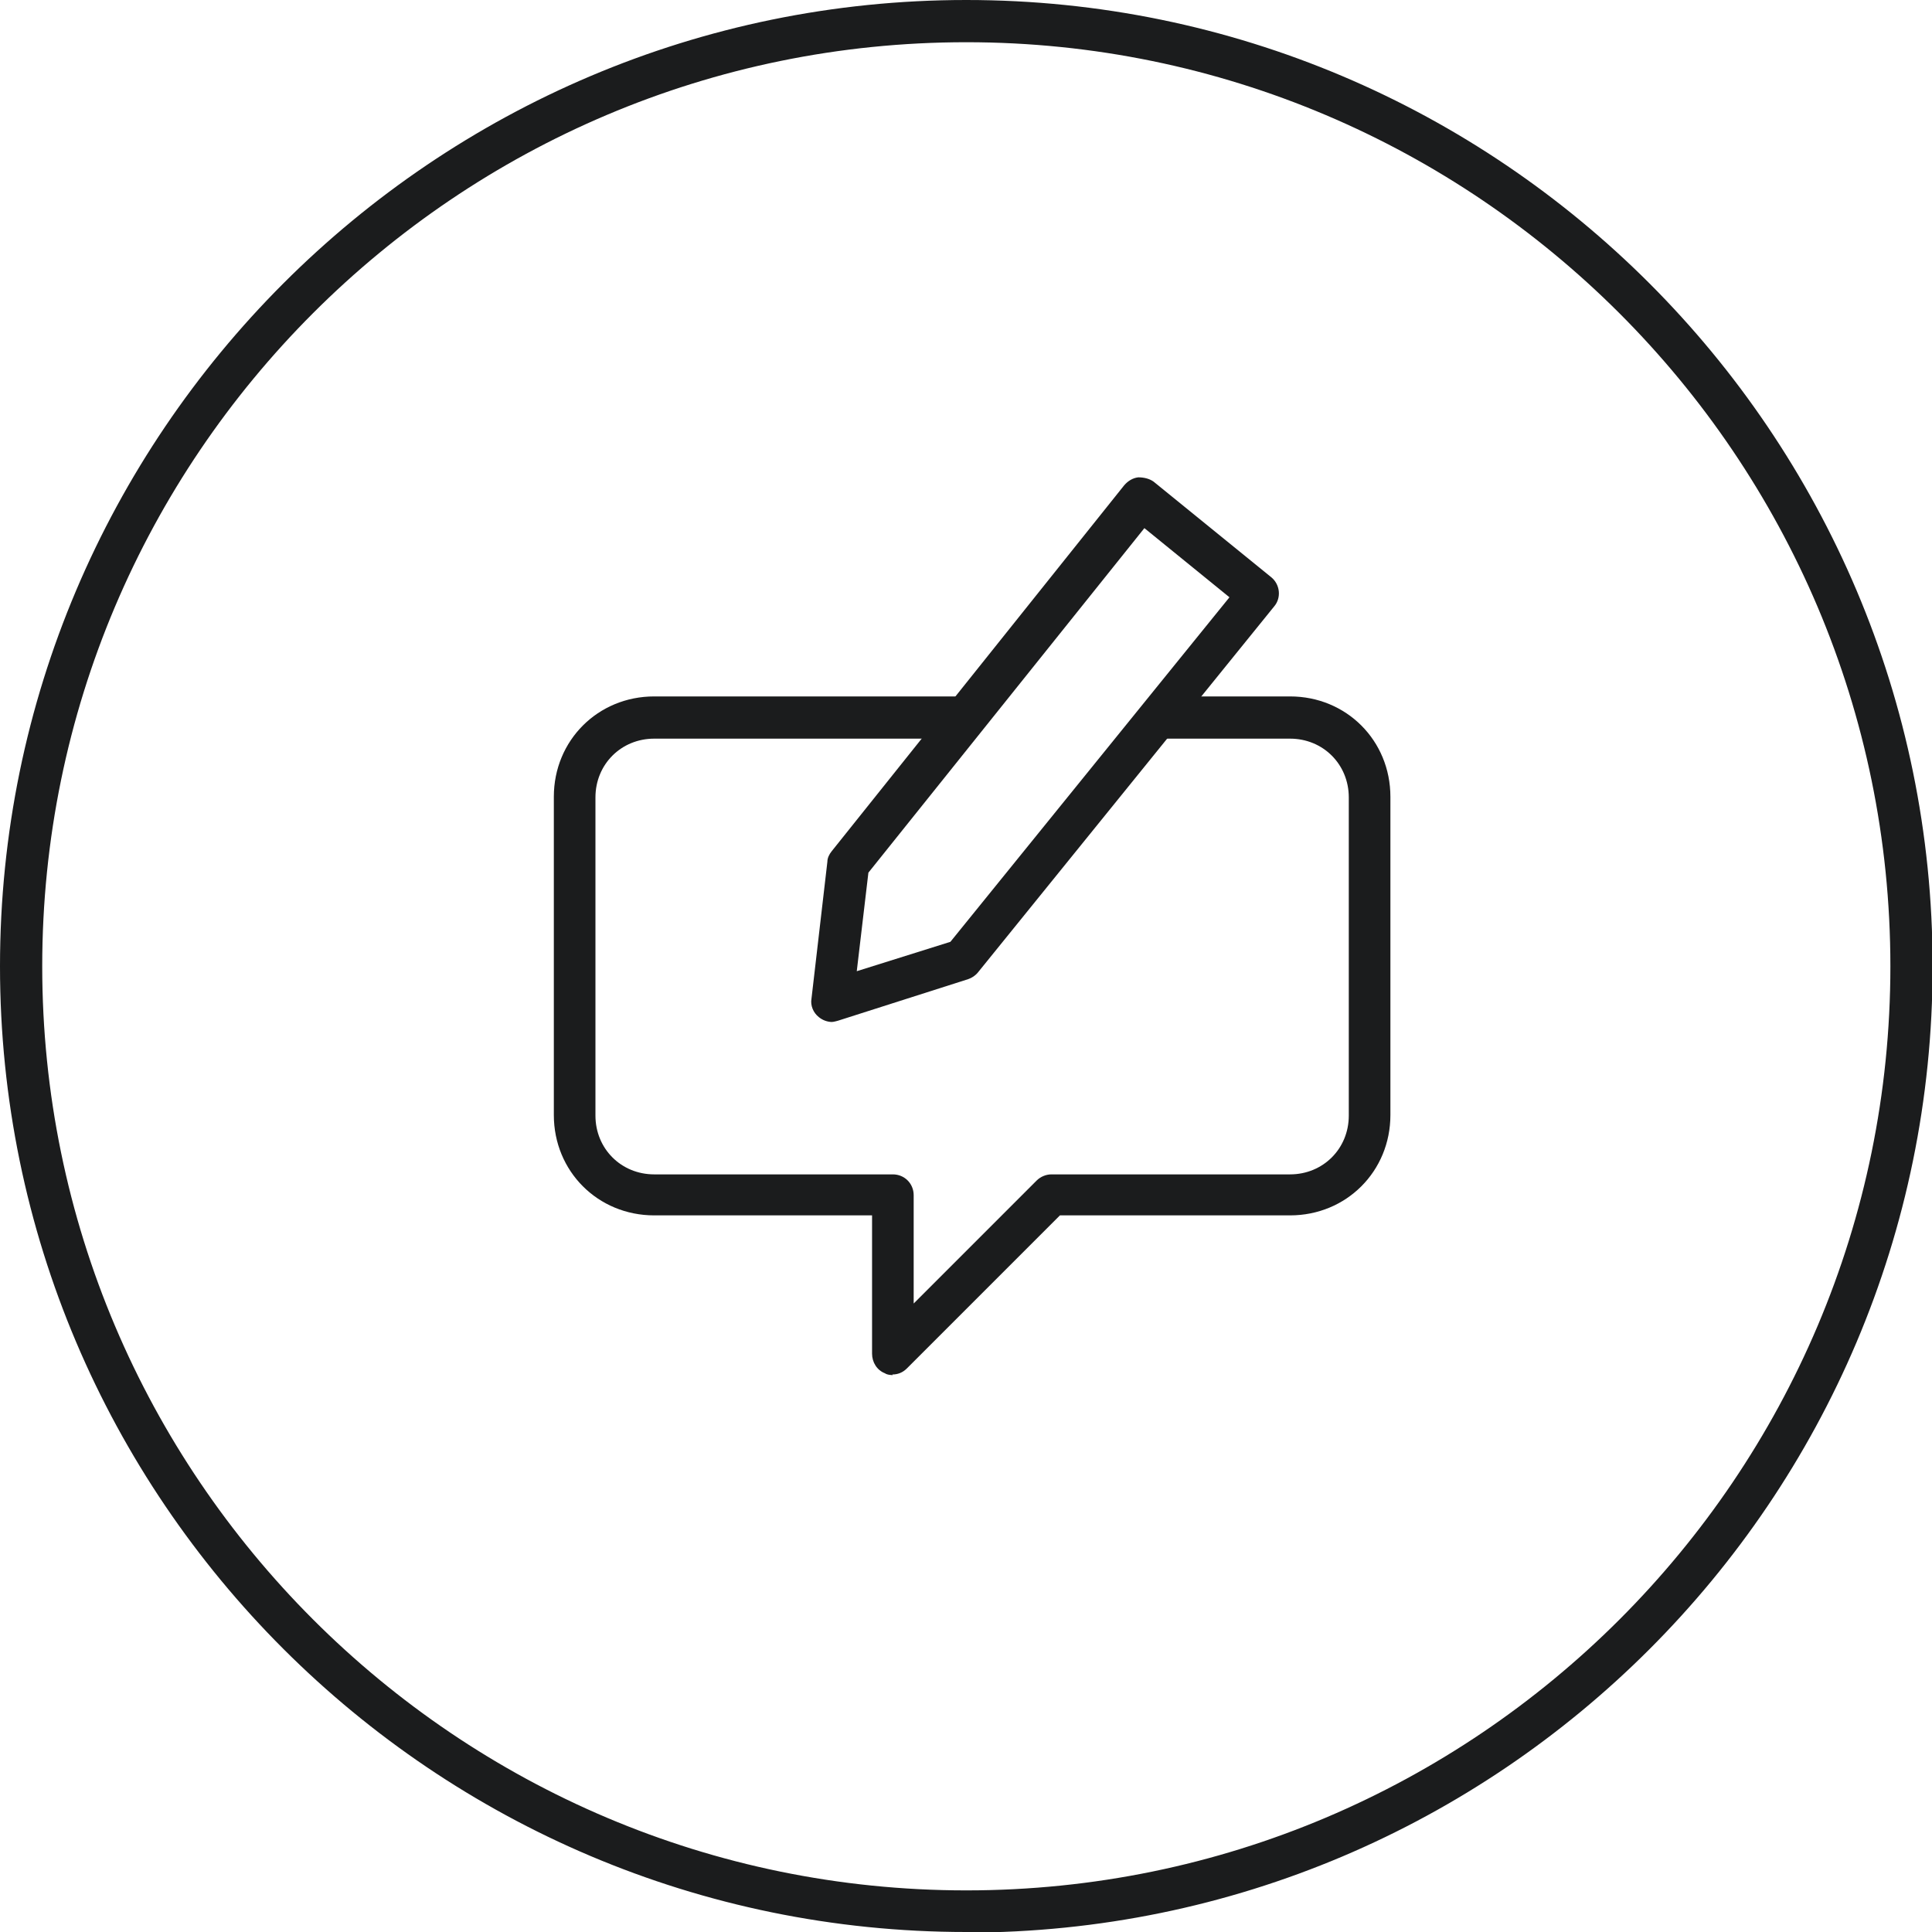 <?xml version="1.0" encoding="UTF-8"?>
<svg id="Layer_1" data-name="Layer 1" xmlns="http://www.w3.org/2000/svg" viewBox="0 0 31.57 31.57" width="32" height="32" >
<path d="m15.79,31.57C7.08,31.57,0,24.49,0,15.79S7.08,0,15.79,0s15.79,7.08,15.79,15.79-7.08,15.79-15.79,15.79ZM15.79.69C7.46.69.69,7.46.69,15.79s6.77,15.1,15.1,15.1,15.1-6.77,15.1-15.1S24.11.69,15.79.69Z" style="fill: #1b1c1d;"/>
  <g>
    <path d="m13.6,16.7c-.08,0-.16-.03-.22-.08-.09-.07-.14-.19-.12-.3l.26-2.24c0-.06.03-.12.07-.17l4.78-5.98c.06-.07.14-.12.23-.13.09,0,.18.02.25.07l1.92,1.56c.15.12.17.34.05.48l-4.84,5.98c-.04.05-.1.09-.16.11l-2.13.68s-.07.02-.1.02Zm.59-2.44l-.19,1.61,1.53-.48,4.56-5.63-1.39-1.13-4.51,5.63Z" style="fill: #1b1c1d;"/>
    <path d="m14.59,22.47s-.09,0-.13-.03c-.13-.05-.21-.18-.21-.32v-2.26h-3.56c-.92,0-1.64-.72-1.64-1.64v-5.2c0-.92.72-1.64,1.64-1.64h5.1v.69h-5.1c-.54,0-.96.42-.96.96v5.2c0,.54.42.96.96.96h3.9c.19,0,.34.15.34.34v1.77l2.01-2.01c.06-.06.15-.1.24-.1h3.9c.54,0,.96-.42.96-.96v-5.2c0-.54-.42-.96-.96-.96h-2.24v-.69h2.24c.92,0,1.64.72,1.64,1.64v5.2c0,.92-.72,1.64-1.64,1.64h-3.76l-2.5,2.5c-.07.07-.15.1-.24.1Z" style="fill: #1b1c1d;"/>
  </g>
</svg>